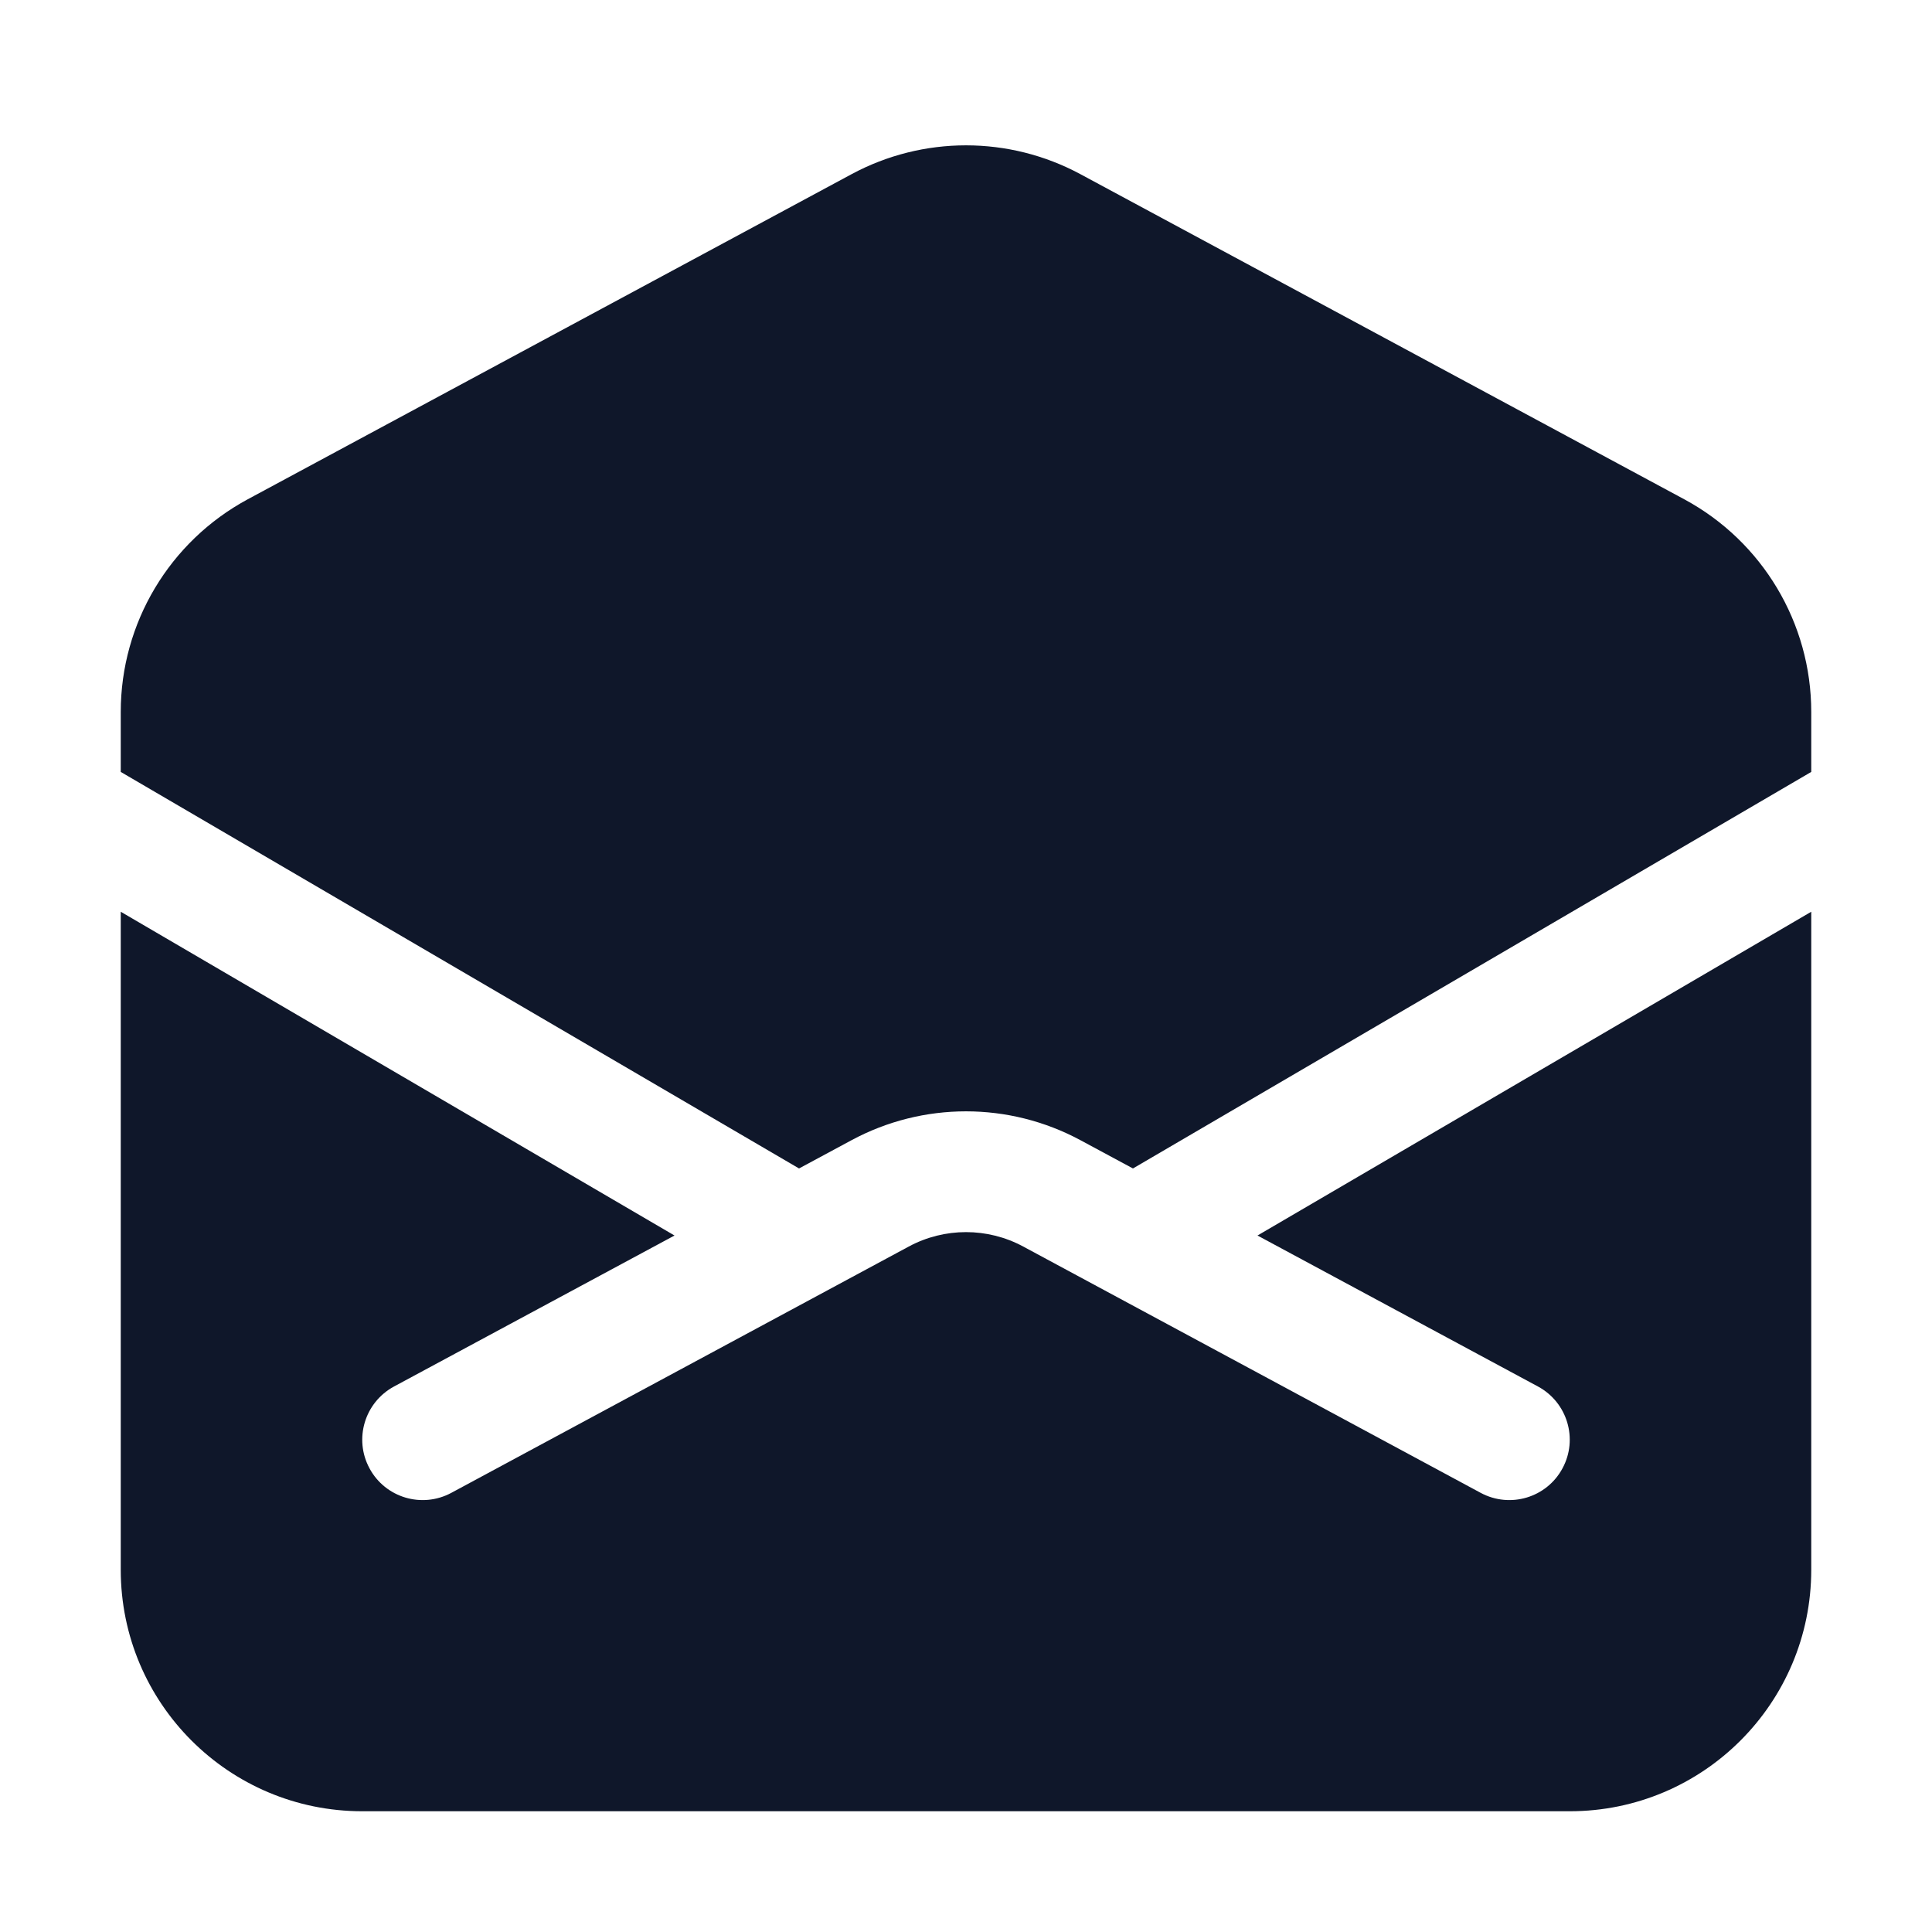 <svg preserveAspectRatio="xMidYMid slice" width="68px" height="68px" viewBox="0 0 24 24" fill="none" xmlns="http://www.w3.org/2000/svg">
<path d="M19.5 22.5C21.157 22.5 22.5 21.157 22.5 19.5V11.326L15.621 15.348L19.106 17.224C19.47 17.421 19.607 17.875 19.41 18.24C19.214 18.605 18.759 18.741 18.394 18.545L12.711 15.485C12.267 15.246 11.733 15.246 11.289 15.485L5.606 18.545C5.241 18.741 4.786 18.605 4.59 18.24C4.393 17.875 4.53 17.421 4.894 17.224L8.379 15.348L1.5 11.326V19.5C1.5 21.157 2.843 22.5 4.5 22.5L19.5 22.5Z" fill="#0F172A"/>
<path d="M1.5 9.589V8.844C1.5 7.74 2.106 6.726 3.078 6.202L10.578 2.164C11.466 1.686 12.534 1.686 13.422 2.164L20.922 6.202C21.894 6.726 22.5 7.74 22.5 8.844V9.589L14.074 14.515L13.422 14.164C12.534 13.686 11.466 13.686 10.578 14.164L9.926 14.515L1.5 9.589Z" fill="#0F172A"/>
</svg>
